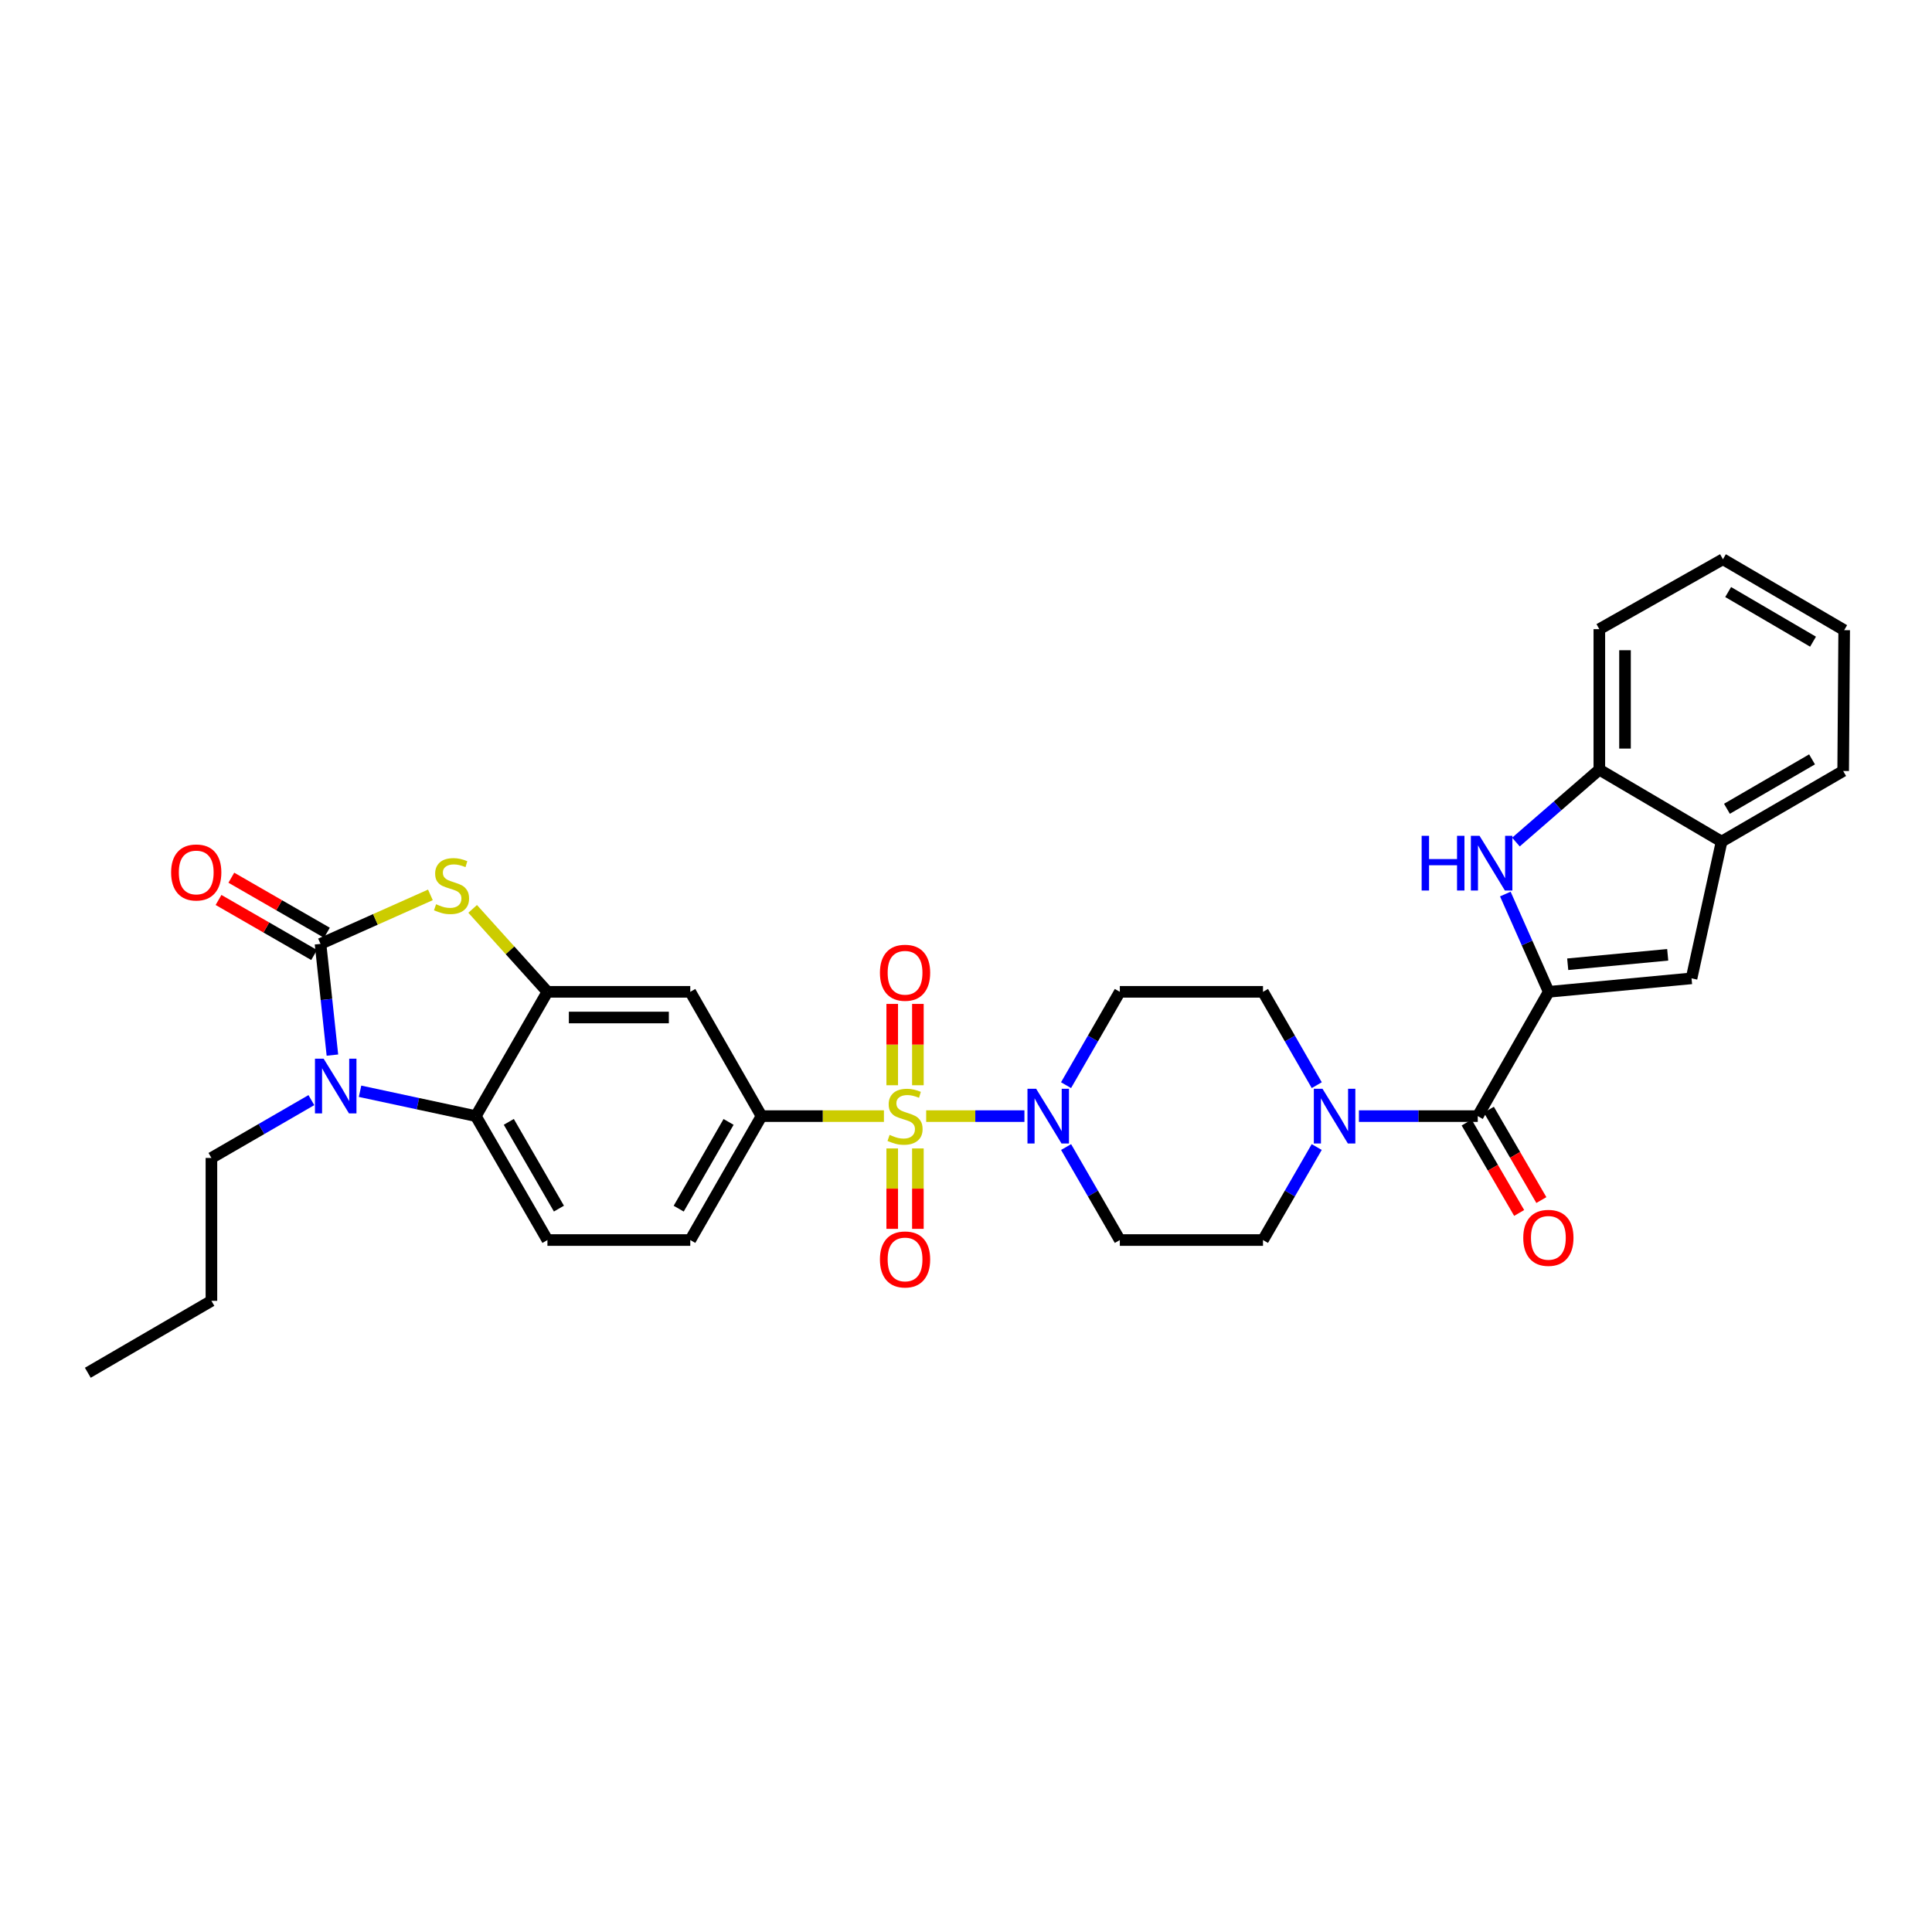 <?xml version='1.0' encoding='iso-8859-1'?>
<svg version='1.1' baseProfile='full'
              xmlns='http://www.w3.org/2000/svg'
                      xmlns:rdkit='http://www.rdkit.org/xml'
                      xmlns:xlink='http://www.w3.org/1999/xlink'
                  xml:space='preserve'
width='1000px' height='1000px' viewBox='0 0 1000 1000'>
<!-- END OF HEADER -->
<rect style='opacity:1.0;fill:#FFFFFF;stroke:none' width='1000' height='1000' x='0' y='0'> </rect>
<path class='bond-4' d='M 479.388,577.699 L 504.814,577.699' style='fill:none;fill-rule:evenodd;stroke:#CCCC00;stroke-width:6px;stroke-linecap:butt;stroke-linejoin:miter;stroke-opacity:1' />
<path class='bond-4' d='M 504.814,577.699 L 530.24,577.699' style='fill:none;fill-rule:evenodd;stroke:#0000FF;stroke-width:6px;stroke-linecap:butt;stroke-linejoin:miter;stroke-opacity:1' />
<path class='bond-9' d='M 457.518,577.699 L 425.839,577.699' style='fill:none;fill-rule:evenodd;stroke:#CCCC00;stroke-width:6px;stroke-linecap:butt;stroke-linejoin:miter;stroke-opacity:1' />
<path class='bond-9' d='M 425.839,577.699 L 394.159,577.699' style='fill:none;fill-rule:evenodd;stroke:#000000;stroke-width:6px;stroke-linecap:butt;stroke-linejoin:miter;stroke-opacity:1' />
<path class='bond-15' d='M 475.099,561.722 L 475.099,540.675' style='fill:none;fill-rule:evenodd;stroke:#CCCC00;stroke-width:6px;stroke-linecap:butt;stroke-linejoin:miter;stroke-opacity:1' />
<path class='bond-15' d='M 475.099,540.675 L 475.099,519.628' style='fill:none;fill-rule:evenodd;stroke:#FF0000;stroke-width:6px;stroke-linecap:butt;stroke-linejoin:miter;stroke-opacity:1' />
<path class='bond-15' d='M 461.811,561.722 L 461.811,540.675' style='fill:none;fill-rule:evenodd;stroke:#CCCC00;stroke-width:6px;stroke-linecap:butt;stroke-linejoin:miter;stroke-opacity:1' />
<path class='bond-15' d='M 461.811,540.675 L 461.811,519.628' style='fill:none;fill-rule:evenodd;stroke:#FF0000;stroke-width:6px;stroke-linecap:butt;stroke-linejoin:miter;stroke-opacity:1' />
<path class='bond-16' d='M 461.811,594.432 L 461.811,615.24' style='fill:none;fill-rule:evenodd;stroke:#CCCC00;stroke-width:6px;stroke-linecap:butt;stroke-linejoin:miter;stroke-opacity:1' />
<path class='bond-16' d='M 461.811,615.24 L 461.811,636.049' style='fill:none;fill-rule:evenodd;stroke:#FF0000;stroke-width:6px;stroke-linecap:butt;stroke-linejoin:miter;stroke-opacity:1' />
<path class='bond-16' d='M 475.099,594.432 L 475.099,615.24' style='fill:none;fill-rule:evenodd;stroke:#CCCC00;stroke-width:6px;stroke-linecap:butt;stroke-linejoin:miter;stroke-opacity:1' />
<path class='bond-16' d='M 475.099,615.24 L 475.099,636.049' style='fill:none;fill-rule:evenodd;stroke:#FF0000;stroke-width:6px;stroke-linecap:butt;stroke-linejoin:miter;stroke-opacity:1' />
<path class='bond-0' d='M 165.897,488.55 L 194.336,475.869' style='fill:none;fill-rule:evenodd;stroke:#000000;stroke-width:6px;stroke-linecap:butt;stroke-linejoin:miter;stroke-opacity:1' />
<path class='bond-0' d='M 194.336,475.869 L 222.775,463.188' style='fill:none;fill-rule:evenodd;stroke:#CCCC00;stroke-width:6px;stroke-linecap:butt;stroke-linejoin:miter;stroke-opacity:1' />
<path class='bond-20' d='M 169.213,482.792 L 144.476,468.547' style='fill:none;fill-rule:evenodd;stroke:#000000;stroke-width:6px;stroke-linecap:butt;stroke-linejoin:miter;stroke-opacity:1' />
<path class='bond-20' d='M 144.476,468.547 L 119.739,454.303' style='fill:none;fill-rule:evenodd;stroke:#FF0000;stroke-width:6px;stroke-linecap:butt;stroke-linejoin:miter;stroke-opacity:1' />
<path class='bond-20' d='M 162.582,494.308 L 137.845,480.063' style='fill:none;fill-rule:evenodd;stroke:#000000;stroke-width:6px;stroke-linecap:butt;stroke-linejoin:miter;stroke-opacity:1' />
<path class='bond-20' d='M 137.845,480.063 L 113.108,465.818' style='fill:none;fill-rule:evenodd;stroke:#FF0000;stroke-width:6px;stroke-linecap:butt;stroke-linejoin:miter;stroke-opacity:1' />
<path class='bond-34' d='M 165.897,488.55 L 168.976,517.335' style='fill:none;fill-rule:evenodd;stroke:#000000;stroke-width:6px;stroke-linecap:butt;stroke-linejoin:miter;stroke-opacity:1' />
<path class='bond-34' d='M 168.976,517.335 L 172.055,546.12' style='fill:none;fill-rule:evenodd;stroke:#0000FF;stroke-width:6px;stroke-linecap:butt;stroke-linejoin:miter;stroke-opacity:1' />
<path class='bond-1' d='M 801.606,513.369 L 764.886,577.699' style='fill:none;fill-rule:evenodd;stroke:#000000;stroke-width:6px;stroke-linecap:butt;stroke-linejoin:miter;stroke-opacity:1' />
<path class='bond-6' d='M 801.606,513.369 L 790.378,488.062' style='fill:none;fill-rule:evenodd;stroke:#000000;stroke-width:6px;stroke-linecap:butt;stroke-linejoin:miter;stroke-opacity:1' />
<path class='bond-6' d='M 790.378,488.062 L 779.151,462.755' style='fill:none;fill-rule:evenodd;stroke:#0000FF;stroke-width:6px;stroke-linecap:butt;stroke-linejoin:miter;stroke-opacity:1' />
<path class='bond-10' d='M 801.606,513.369 L 875.54,506.393' style='fill:none;fill-rule:evenodd;stroke:#000000;stroke-width:6px;stroke-linecap:butt;stroke-linejoin:miter;stroke-opacity:1' />
<path class='bond-10' d='M 811.447,499.094 L 863.201,494.21' style='fill:none;fill-rule:evenodd;stroke:#000000;stroke-width:6px;stroke-linecap:butt;stroke-linejoin:miter;stroke-opacity:1' />
<path class='bond-2' d='M 186.361,564.834 L 216.326,571.266' style='fill:none;fill-rule:evenodd;stroke:#0000FF;stroke-width:6px;stroke-linecap:butt;stroke-linejoin:miter;stroke-opacity:1' />
<path class='bond-2' d='M 216.326,571.266 L 246.291,577.699' style='fill:none;fill-rule:evenodd;stroke:#000000;stroke-width:6px;stroke-linecap:butt;stroke-linejoin:miter;stroke-opacity:1' />
<path class='bond-25' d='M 161.169,569.42 L 135.299,584.389' style='fill:none;fill-rule:evenodd;stroke:#0000FF;stroke-width:6px;stroke-linecap:butt;stroke-linejoin:miter;stroke-opacity:1' />
<path class='bond-25' d='M 135.299,584.389 L 109.43,599.359' style='fill:none;fill-rule:evenodd;stroke:#000000;stroke-width:6px;stroke-linecap:butt;stroke-linejoin:miter;stroke-opacity:1' />
<path class='bond-3' d='M 244.645,470.439 L 263.998,491.904' style='fill:none;fill-rule:evenodd;stroke:#CCCC00;stroke-width:6px;stroke-linecap:butt;stroke-linejoin:miter;stroke-opacity:1' />
<path class='bond-3' d='M 263.998,491.904 L 283.35,513.369' style='fill:none;fill-rule:evenodd;stroke:#000000;stroke-width:6px;stroke-linecap:butt;stroke-linejoin:miter;stroke-opacity:1' />
<path class='bond-17' d='M 551.81,593.711 L 565.714,617.778' style='fill:none;fill-rule:evenodd;stroke:#0000FF;stroke-width:6px;stroke-linecap:butt;stroke-linejoin:miter;stroke-opacity:1' />
<path class='bond-17' d='M 565.714,617.778 L 579.619,641.844' style='fill:none;fill-rule:evenodd;stroke:#000000;stroke-width:6px;stroke-linecap:butt;stroke-linejoin:miter;stroke-opacity:1' />
<path class='bond-18' d='M 551.786,561.683 L 565.702,537.526' style='fill:none;fill-rule:evenodd;stroke:#0000FF;stroke-width:6px;stroke-linecap:butt;stroke-linejoin:miter;stroke-opacity:1' />
<path class='bond-18' d='M 565.702,537.526 L 579.619,513.369' style='fill:none;fill-rule:evenodd;stroke:#000000;stroke-width:6px;stroke-linecap:butt;stroke-linejoin:miter;stroke-opacity:1' />
<path class='bond-5' d='M 283.35,513.369 L 357.285,513.369' style='fill:none;fill-rule:evenodd;stroke:#000000;stroke-width:6px;stroke-linecap:butt;stroke-linejoin:miter;stroke-opacity:1' />
<path class='bond-5' d='M 294.441,526.658 L 346.194,526.658' style='fill:none;fill-rule:evenodd;stroke:#000000;stroke-width:6px;stroke-linecap:butt;stroke-linejoin:miter;stroke-opacity:1' />
<path class='bond-33' d='M 283.35,513.369 L 246.291,577.699' style='fill:none;fill-rule:evenodd;stroke:#000000;stroke-width:6px;stroke-linecap:butt;stroke-linejoin:miter;stroke-opacity:1' />
<path class='bond-13' d='M 784.647,435.846 L 806.23,417.107' style='fill:none;fill-rule:evenodd;stroke:#0000FF;stroke-width:6px;stroke-linecap:butt;stroke-linejoin:miter;stroke-opacity:1' />
<path class='bond-13' d='M 806.23,417.107 L 827.813,398.367' style='fill:none;fill-rule:evenodd;stroke:#000000;stroke-width:6px;stroke-linecap:butt;stroke-linejoin:miter;stroke-opacity:1' />
<path class='bond-7' d='M 764.886,577.699 L 734.13,577.699' style='fill:none;fill-rule:evenodd;stroke:#000000;stroke-width:6px;stroke-linecap:butt;stroke-linejoin:miter;stroke-opacity:1' />
<path class='bond-7' d='M 734.13,577.699 L 703.374,577.699' style='fill:none;fill-rule:evenodd;stroke:#0000FF;stroke-width:6px;stroke-linecap:butt;stroke-linejoin:miter;stroke-opacity:1' />
<path class='bond-24' d='M 759.14,581.036 L 772.728,604.43' style='fill:none;fill-rule:evenodd;stroke:#000000;stroke-width:6px;stroke-linecap:butt;stroke-linejoin:miter;stroke-opacity:1' />
<path class='bond-24' d='M 772.728,604.43 L 786.316,627.824' style='fill:none;fill-rule:evenodd;stroke:#FF0000;stroke-width:6px;stroke-linecap:butt;stroke-linejoin:miter;stroke-opacity:1' />
<path class='bond-24' d='M 770.631,574.362 L 784.219,597.756' style='fill:none;fill-rule:evenodd;stroke:#000000;stroke-width:6px;stroke-linecap:butt;stroke-linejoin:miter;stroke-opacity:1' />
<path class='bond-24' d='M 784.219,597.756 L 797.807,621.15' style='fill:none;fill-rule:evenodd;stroke:#FF0000;stroke-width:6px;stroke-linecap:butt;stroke-linejoin:miter;stroke-opacity:1' />
<path class='bond-8' d='M 246.291,577.699 L 283.35,641.844' style='fill:none;fill-rule:evenodd;stroke:#000000;stroke-width:6px;stroke-linecap:butt;stroke-linejoin:miter;stroke-opacity:1' />
<path class='bond-8' d='M 263.356,580.673 L 289.298,625.575' style='fill:none;fill-rule:evenodd;stroke:#000000;stroke-width:6px;stroke-linecap:butt;stroke-linejoin:miter;stroke-opacity:1' />
<path class='bond-12' d='M 394.159,577.699 L 357.285,513.369' style='fill:none;fill-rule:evenodd;stroke:#000000;stroke-width:6px;stroke-linecap:butt;stroke-linejoin:miter;stroke-opacity:1' />
<path class='bond-23' d='M 394.159,577.699 L 357.285,641.844' style='fill:none;fill-rule:evenodd;stroke:#000000;stroke-width:6px;stroke-linecap:butt;stroke-linejoin:miter;stroke-opacity:1' />
<path class='bond-23' d='M 377.108,580.698 L 351.296,625.6' style='fill:none;fill-rule:evenodd;stroke:#000000;stroke-width:6px;stroke-linecap:butt;stroke-linejoin:miter;stroke-opacity:1' />
<path class='bond-14' d='M 875.54,506.393 L 891.094,435.596' style='fill:none;fill-rule:evenodd;stroke:#000000;stroke-width:6px;stroke-linecap:butt;stroke-linejoin:miter;stroke-opacity:1' />
<path class='bond-11' d='M 681.555,561.683 L 667.639,537.526' style='fill:none;fill-rule:evenodd;stroke:#0000FF;stroke-width:6px;stroke-linecap:butt;stroke-linejoin:miter;stroke-opacity:1' />
<path class='bond-11' d='M 667.639,537.526 L 653.722,513.369' style='fill:none;fill-rule:evenodd;stroke:#000000;stroke-width:6px;stroke-linecap:butt;stroke-linejoin:miter;stroke-opacity:1' />
<path class='bond-32' d='M 681.531,593.711 L 667.627,617.778' style='fill:none;fill-rule:evenodd;stroke:#0000FF;stroke-width:6px;stroke-linecap:butt;stroke-linejoin:miter;stroke-opacity:1' />
<path class='bond-32' d='M 667.627,617.778 L 653.722,641.844' style='fill:none;fill-rule:evenodd;stroke:#000000;stroke-width:6px;stroke-linecap:butt;stroke-linejoin:miter;stroke-opacity:1' />
<path class='bond-26' d='M 827.813,398.367 L 827.813,325.651' style='fill:none;fill-rule:evenodd;stroke:#000000;stroke-width:6px;stroke-linecap:butt;stroke-linejoin:miter;stroke-opacity:1' />
<path class='bond-26' d='M 841.101,387.46 L 841.101,336.559' style='fill:none;fill-rule:evenodd;stroke:#000000;stroke-width:6px;stroke-linecap:butt;stroke-linejoin:miter;stroke-opacity:1' />
<path class='bond-35' d='M 827.813,398.367 L 891.094,435.596' style='fill:none;fill-rule:evenodd;stroke:#000000;stroke-width:6px;stroke-linecap:butt;stroke-linejoin:miter;stroke-opacity:1' />
<path class='bond-27' d='M 891.094,435.596 L 954.021,399.061' style='fill:none;fill-rule:evenodd;stroke:#000000;stroke-width:6px;stroke-linecap:butt;stroke-linejoin:miter;stroke-opacity:1' />
<path class='bond-27' d='M 893.861,418.624 L 937.91,393.05' style='fill:none;fill-rule:evenodd;stroke:#000000;stroke-width:6px;stroke-linecap:butt;stroke-linejoin:miter;stroke-opacity:1' />
<path class='bond-22' d='M 579.619,641.844 L 653.722,641.844' style='fill:none;fill-rule:evenodd;stroke:#000000;stroke-width:6px;stroke-linecap:butt;stroke-linejoin:miter;stroke-opacity:1' />
<path class='bond-21' d='M 579.619,513.369 L 653.722,513.369' style='fill:none;fill-rule:evenodd;stroke:#000000;stroke-width:6px;stroke-linecap:butt;stroke-linejoin:miter;stroke-opacity:1' />
<path class='bond-19' d='M 283.35,641.844 L 357.285,641.844' style='fill:none;fill-rule:evenodd;stroke:#000000;stroke-width:6px;stroke-linecap:butt;stroke-linejoin:miter;stroke-opacity:1' />
<path class='bond-28' d='M 109.43,599.359 L 109.43,673.308' style='fill:none;fill-rule:evenodd;stroke:#000000;stroke-width:6px;stroke-linecap:butt;stroke-linejoin:miter;stroke-opacity:1' />
<path class='bond-29' d='M 827.813,325.651 L 891.788,289.463' style='fill:none;fill-rule:evenodd;stroke:#000000;stroke-width:6px;stroke-linecap:butt;stroke-linejoin:miter;stroke-opacity:1' />
<path class='bond-30' d='M 954.021,399.061 L 954.545,326.168' style='fill:none;fill-rule:evenodd;stroke:#000000;stroke-width:6px;stroke-linecap:butt;stroke-linejoin:miter;stroke-opacity:1' />
<path class='bond-31' d='M 109.43,673.308 L 45.455,710.537' style='fill:none;fill-rule:evenodd;stroke:#000000;stroke-width:6px;stroke-linecap:butt;stroke-linejoin:miter;stroke-opacity:1' />
<path class='bond-36' d='M 891.788,289.463 L 954.545,326.168' style='fill:none;fill-rule:evenodd;stroke:#000000;stroke-width:6px;stroke-linecap:butt;stroke-linejoin:miter;stroke-opacity:1' />
<path class='bond-36' d='M 894.493,306.439 L 938.423,332.133' style='fill:none;fill-rule:evenodd;stroke:#000000;stroke-width:6px;stroke-linecap:butt;stroke-linejoin:miter;stroke-opacity:1' />
<path  class='atom-0' d='M 460.455 587.419
Q 460.775 587.539, 462.095 588.099
Q 463.415 588.659, 464.855 589.019
Q 466.335 589.339, 467.775 589.339
Q 470.455 589.339, 472.015 588.059
Q 473.575 586.739, 473.575 584.459
Q 473.575 582.899, 472.775 581.939
Q 472.015 580.979, 470.815 580.459
Q 469.615 579.939, 467.615 579.339
Q 465.095 578.579, 463.575 577.859
Q 462.095 577.139, 461.015 575.619
Q 459.975 574.099, 459.975 571.539
Q 459.975 567.979, 462.375 565.779
Q 464.815 563.579, 469.615 563.579
Q 472.895 563.579, 476.615 565.139
L 475.695 568.219
Q 472.295 566.819, 469.735 566.819
Q 466.975 566.819, 465.455 567.979
Q 463.935 569.099, 463.975 571.059
Q 463.975 572.579, 464.735 573.499
Q 465.535 574.419, 466.655 574.939
Q 467.815 575.459, 469.735 576.059
Q 472.295 576.859, 473.815 577.659
Q 475.335 578.459, 476.415 580.099
Q 477.535 581.699, 477.535 584.459
Q 477.535 588.379, 474.895 590.499
Q 472.295 592.579, 467.935 592.579
Q 465.415 592.579, 463.495 592.019
Q 461.615 591.499, 459.375 590.579
L 460.455 587.419
' fill='#CCCC00'/>
<path  class='atom-3' d='M 167.507 547.97
L 176.787 562.97
Q 177.707 564.45, 179.187 567.13
Q 180.667 569.81, 180.747 569.97
L 180.747 547.97
L 184.507 547.97
L 184.507 576.29
L 180.627 576.29
L 170.667 559.89
Q 169.507 557.97, 168.267 555.77
Q 167.067 553.57, 166.707 552.89
L 166.707 576.29
L 163.027 576.29
L 163.027 547.97
L 167.507 547.97
' fill='#0000FF'/>
<path  class='atom-4' d='M 225.712 468.032
Q 226.032 468.152, 227.352 468.712
Q 228.672 469.272, 230.112 469.632
Q 231.592 469.952, 233.032 469.952
Q 235.712 469.952, 237.272 468.672
Q 238.832 467.352, 238.832 465.072
Q 238.832 463.512, 238.032 462.552
Q 237.272 461.592, 236.072 461.072
Q 234.872 460.552, 232.872 459.952
Q 230.352 459.192, 228.832 458.472
Q 227.352 457.752, 226.272 456.232
Q 225.232 454.712, 225.232 452.152
Q 225.232 448.592, 227.632 446.392
Q 230.072 444.192, 234.872 444.192
Q 238.152 444.192, 241.872 445.752
L 240.952 448.832
Q 237.552 447.432, 234.992 447.432
Q 232.232 447.432, 230.712 448.592
Q 229.192 449.712, 229.232 451.672
Q 229.232 453.192, 229.992 454.112
Q 230.792 455.032, 231.912 455.552
Q 233.072 456.072, 234.992 456.672
Q 237.552 457.472, 239.072 458.272
Q 240.592 459.072, 241.672 460.712
Q 242.792 462.312, 242.792 465.072
Q 242.792 468.992, 240.152 471.112
Q 237.552 473.192, 233.192 473.192
Q 230.672 473.192, 228.752 472.632
Q 226.872 472.112, 224.632 471.192
L 225.712 468.032
' fill='#CCCC00'/>
<path  class='atom-5' d='M 536.299 563.539
L 545.579 578.539
Q 546.499 580.019, 547.979 582.699
Q 549.459 585.379, 549.539 585.539
L 549.539 563.539
L 553.299 563.539
L 553.299 591.859
L 549.419 591.859
L 539.459 575.459
Q 538.299 573.539, 537.059 571.339
Q 535.859 569.139, 535.499 568.459
L 535.499 591.859
L 531.819 591.859
L 531.819 563.539
L 536.299 563.539
' fill='#0000FF'/>
<path  class='atom-7' d='M 735.841 432.613
L 739.681 432.613
L 739.681 444.653
L 754.161 444.653
L 754.161 432.613
L 758.001 432.613
L 758.001 460.933
L 754.161 460.933
L 754.161 447.853
L 739.681 447.853
L 739.681 460.933
L 735.841 460.933
L 735.841 432.613
' fill='#0000FF'/>
<path  class='atom-7' d='M 765.801 432.613
L 775.081 447.613
Q 776.001 449.093, 777.481 451.773
Q 778.961 454.453, 779.041 454.613
L 779.041 432.613
L 782.801 432.613
L 782.801 460.933
L 778.921 460.933
L 768.961 444.533
Q 767.801 442.613, 766.561 440.413
Q 765.361 438.213, 765.001 437.533
L 765.001 460.933
L 761.321 460.933
L 761.321 432.613
L 765.801 432.613
' fill='#0000FF'/>
<path  class='atom-12' d='M 684.522 563.539
L 693.802 578.539
Q 694.722 580.019, 696.202 582.699
Q 697.682 585.379, 697.762 585.539
L 697.762 563.539
L 701.522 563.539
L 701.522 591.859
L 697.642 591.859
L 687.682 575.459
Q 686.522 573.539, 685.282 571.339
Q 684.082 569.139, 683.722 568.459
L 683.722 591.859
L 680.042 591.859
L 680.042 563.539
L 684.522 563.539
' fill='#0000FF'/>
<path  class='atom-16' d='M 455.455 503.491
Q 455.455 496.691, 458.815 492.891
Q 462.175 489.091, 468.455 489.091
Q 474.735 489.091, 478.095 492.891
Q 481.455 496.691, 481.455 503.491
Q 481.455 510.371, 478.055 514.291
Q 474.655 518.171, 468.455 518.171
Q 462.215 518.171, 458.815 514.291
Q 455.455 510.411, 455.455 503.491
M 468.455 514.971
Q 472.775 514.971, 475.095 512.091
Q 477.455 509.171, 477.455 503.491
Q 477.455 497.931, 475.095 495.131
Q 472.775 492.291, 468.455 492.291
Q 464.135 492.291, 461.775 495.091
Q 459.455 497.891, 459.455 503.491
Q 459.455 509.211, 461.775 512.091
Q 464.135 514.971, 468.455 514.971
' fill='#FF0000'/>
<path  class='atom-17' d='M 455.455 651.883
Q 455.455 645.083, 458.815 641.283
Q 462.175 637.483, 468.455 637.483
Q 474.735 637.483, 478.095 641.283
Q 481.455 645.083, 481.455 651.883
Q 481.455 658.763, 478.055 662.683
Q 474.655 666.563, 468.455 666.563
Q 462.215 666.563, 458.815 662.683
Q 455.455 658.803, 455.455 651.883
M 468.455 663.363
Q 472.775 663.363, 475.095 660.483
Q 477.455 657.563, 477.455 651.883
Q 477.455 646.323, 475.095 643.523
Q 472.775 640.683, 468.455 640.683
Q 464.135 640.683, 461.775 643.483
Q 459.455 646.283, 459.455 651.883
Q 459.455 657.603, 461.775 660.483
Q 464.135 663.363, 468.455 663.363
' fill='#FF0000'/>
<path  class='atom-21' d='M 88.568 451.585
Q 88.568 444.785, 91.928 440.985
Q 95.288 437.185, 101.568 437.185
Q 107.848 437.185, 111.208 440.985
Q 114.568 444.785, 114.568 451.585
Q 114.568 458.465, 111.168 462.385
Q 107.768 466.265, 101.568 466.265
Q 95.328 466.265, 91.928 462.385
Q 88.568 458.505, 88.568 451.585
M 101.568 463.065
Q 105.888 463.065, 108.208 460.185
Q 110.568 457.265, 110.568 451.585
Q 110.568 446.025, 108.208 443.225
Q 105.888 440.385, 101.568 440.385
Q 97.248 440.385, 94.888 443.185
Q 92.568 445.985, 92.568 451.585
Q 92.568 457.305, 94.888 460.185
Q 97.248 463.065, 101.568 463.065
' fill='#FF0000'/>
<path  class='atom-25' d='M 788.436 640.706
Q 788.436 633.906, 791.796 630.106
Q 795.156 626.306, 801.436 626.306
Q 807.716 626.306, 811.076 630.106
Q 814.436 633.906, 814.436 640.706
Q 814.436 647.586, 811.036 651.506
Q 807.636 655.386, 801.436 655.386
Q 795.196 655.386, 791.796 651.506
Q 788.436 647.626, 788.436 640.706
M 801.436 652.186
Q 805.756 652.186, 808.076 649.306
Q 810.436 646.386, 810.436 640.706
Q 810.436 635.146, 808.076 632.346
Q 805.756 629.506, 801.436 629.506
Q 797.116 629.506, 794.756 632.306
Q 792.436 635.106, 792.436 640.706
Q 792.436 646.426, 794.756 649.306
Q 797.116 652.186, 801.436 652.186
' fill='#FF0000'/>
</svg>
